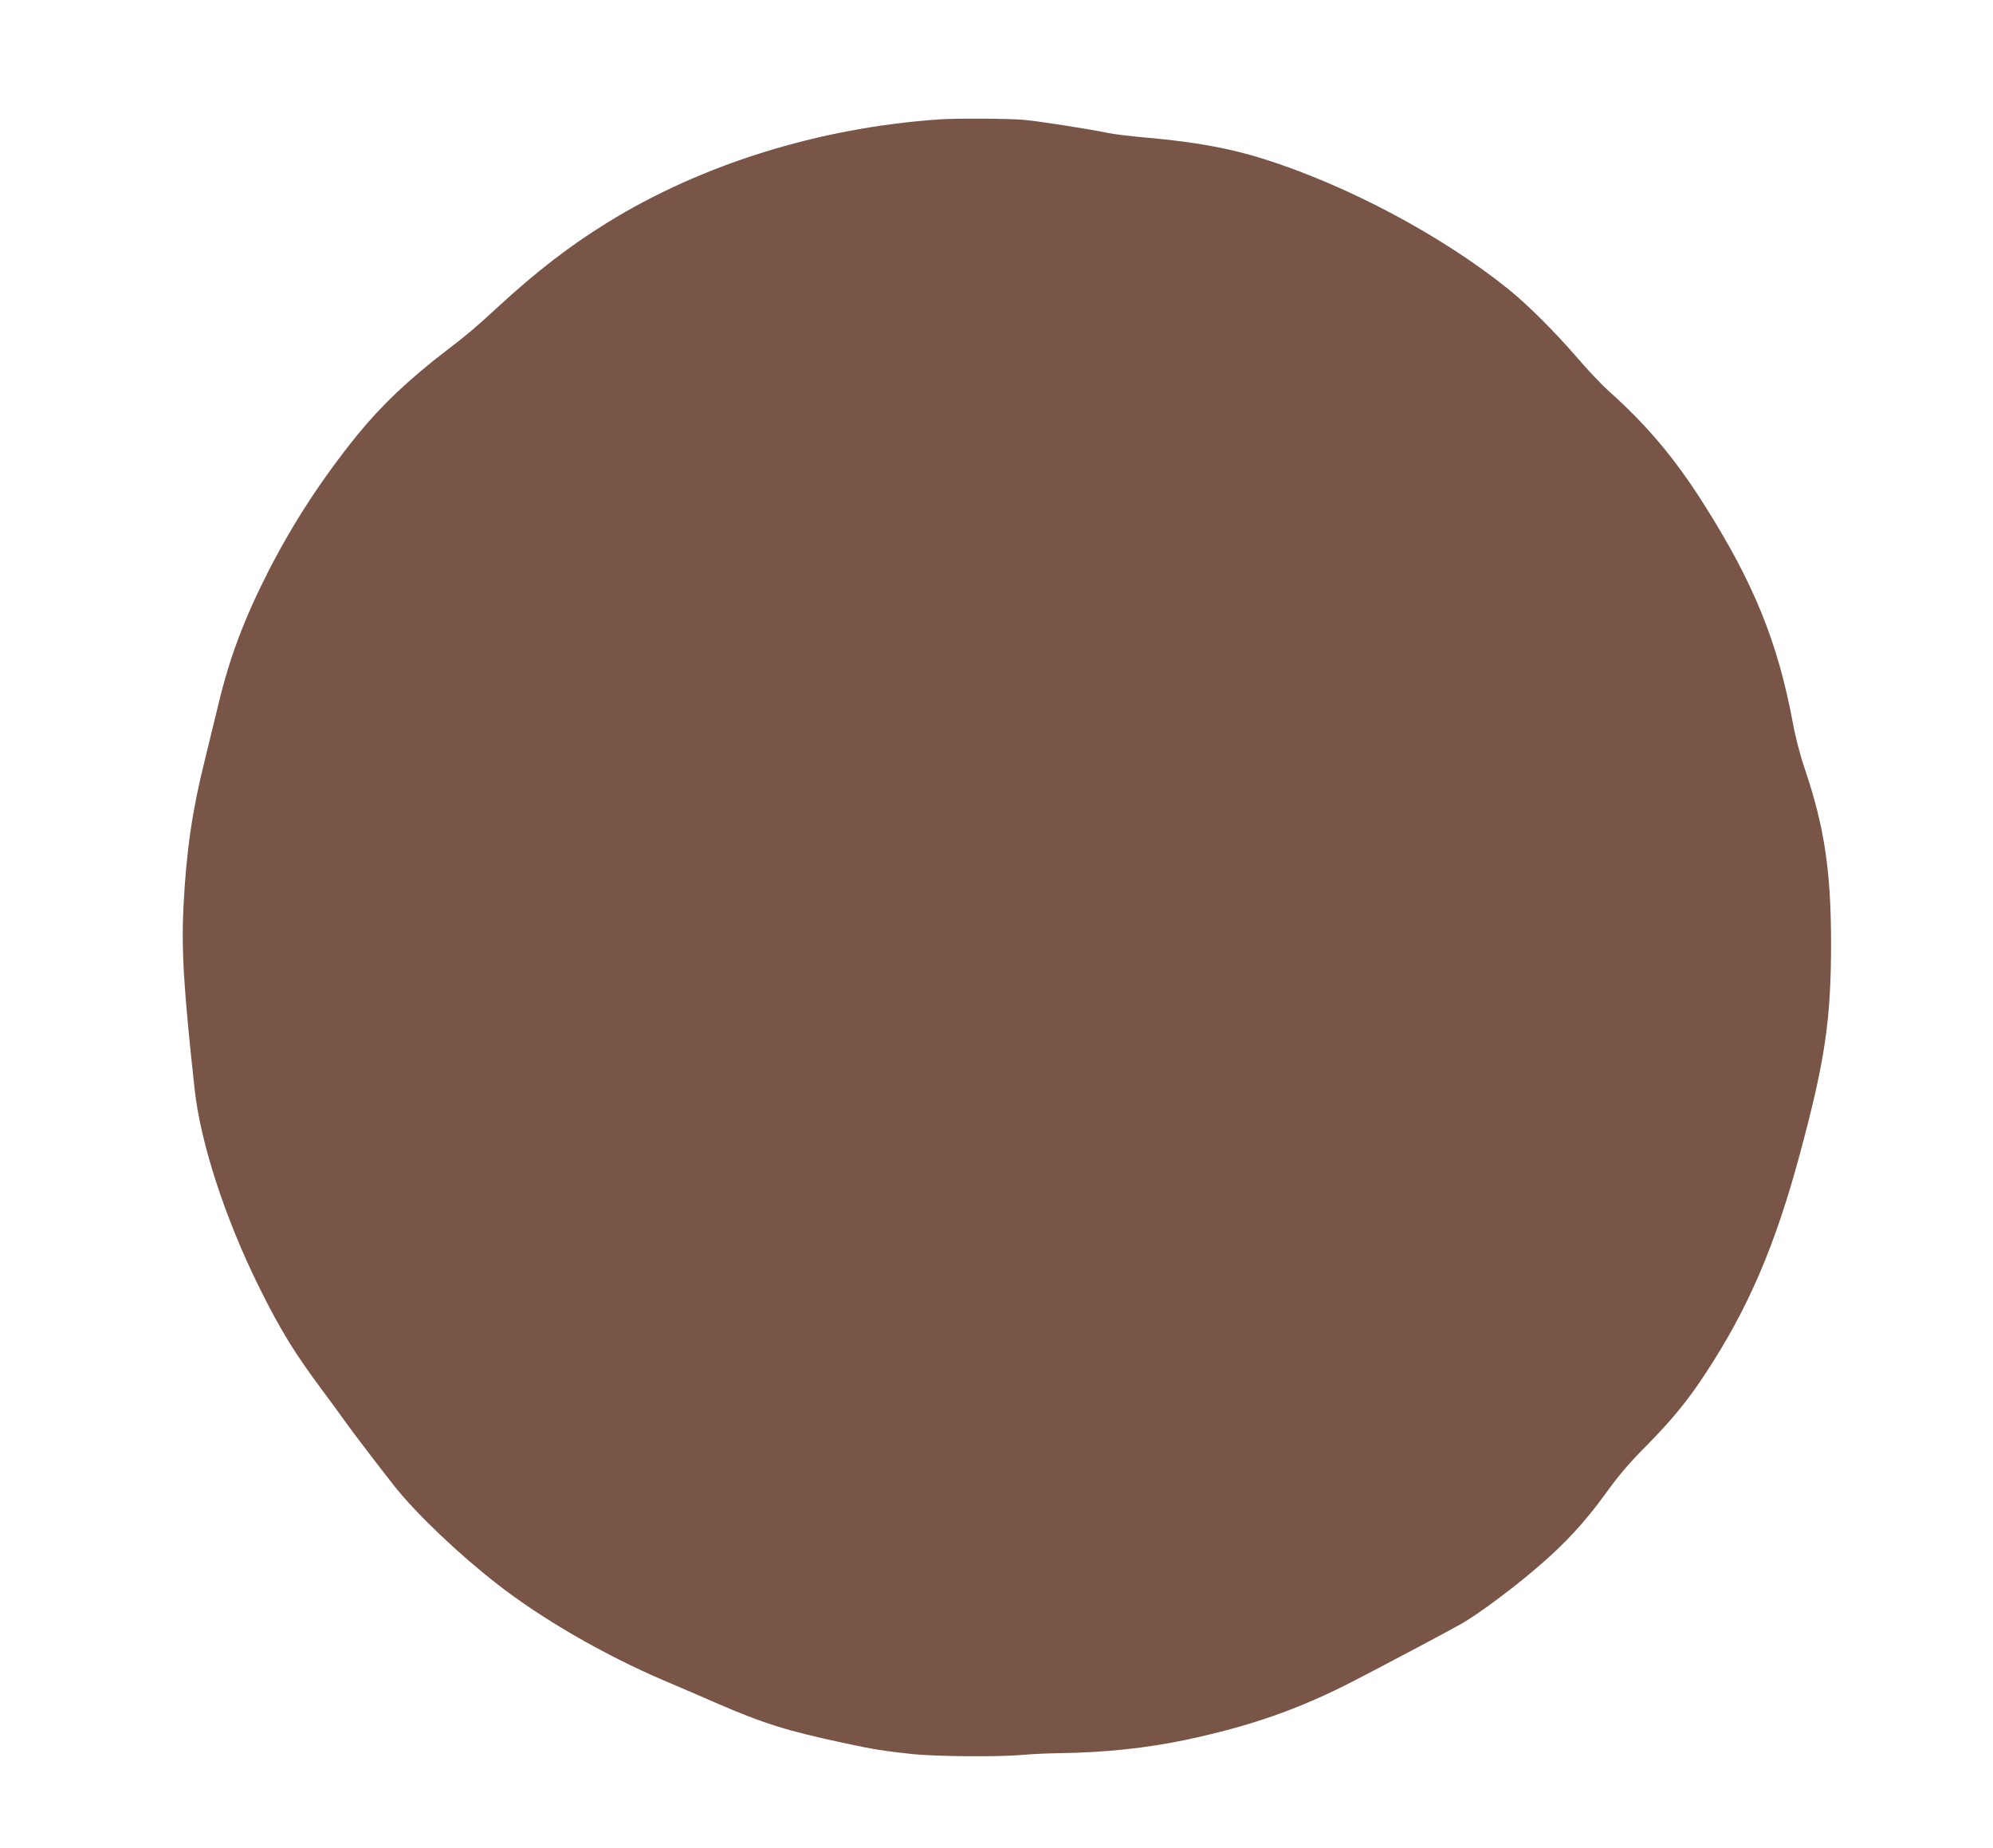<?xml version="1.0" standalone="no"?>
<!DOCTYPE svg PUBLIC "-//W3C//DTD SVG 20010904//EN"
 "http://www.w3.org/TR/2001/REC-SVG-20010904/DTD/svg10.dtd">
<svg version="1.0" xmlns="http://www.w3.org/2000/svg"
 width="1280pt" height="1187pt" viewBox="0 0 1280 1187"
 preserveAspectRatio="xMidYMid meet">
<g transform="translate(0,1187) scale(0.1,-0.1)"
fill="#795548" stroke="none">
<path d="M6030 11103 c-770 -53 -1526 -289 -2130 -663 -246 -152 -456 -315
-705 -544 -137 -127 -204 -183 -325 -275 -241 -184 -421 -355 -578 -548 -226
-280 -411 -564 -569 -873 -155 -304 -251 -560 -322 -860 -22 -91 -60 -246 -84
-345 -81 -322 -120 -587 -138 -936 -15 -286 0 -535 71 -1184 38 -348 196 -831
416 -1275 135 -272 228 -423 405 -660 47 -63 110 -149 139 -190 51 -72 222
-296 323 -424 141 -178 412 -436 660 -629 287 -224 685 -454 1070 -619 78 -33
228 -97 332 -143 310 -134 453 -179 825 -259 191 -41 255 -51 440 -71 153 -16
563 -19 710 -5 52 5 160 10 240 11 283 4 552 32 804 85 419 89 728 197 1083
380 228 118 625 329 691 367 112 65 325 223 490 365 173 148 303 289 433 469
84 116 152 197 258 303 166 168 270 294 385 470 273 415 447 819 606 1410 162
601 200 862 200 1360 -1 458 -43 740 -168 1110 -29 84 -61 206 -76 290 -98
527 -252 907 -578 1420 -180 284 -362 501 -602 715 -49 44 -141 141 -204 215
-143 166 -317 340 -442 441 -426 344 -1035 668 -1570 837 -216 69 -449 111
-745 137 -104 9 -221 23 -259 31 -112 24 -433 74 -536 84 -87 9 -444 11 -550
3z"/>
</g>
</svg>
